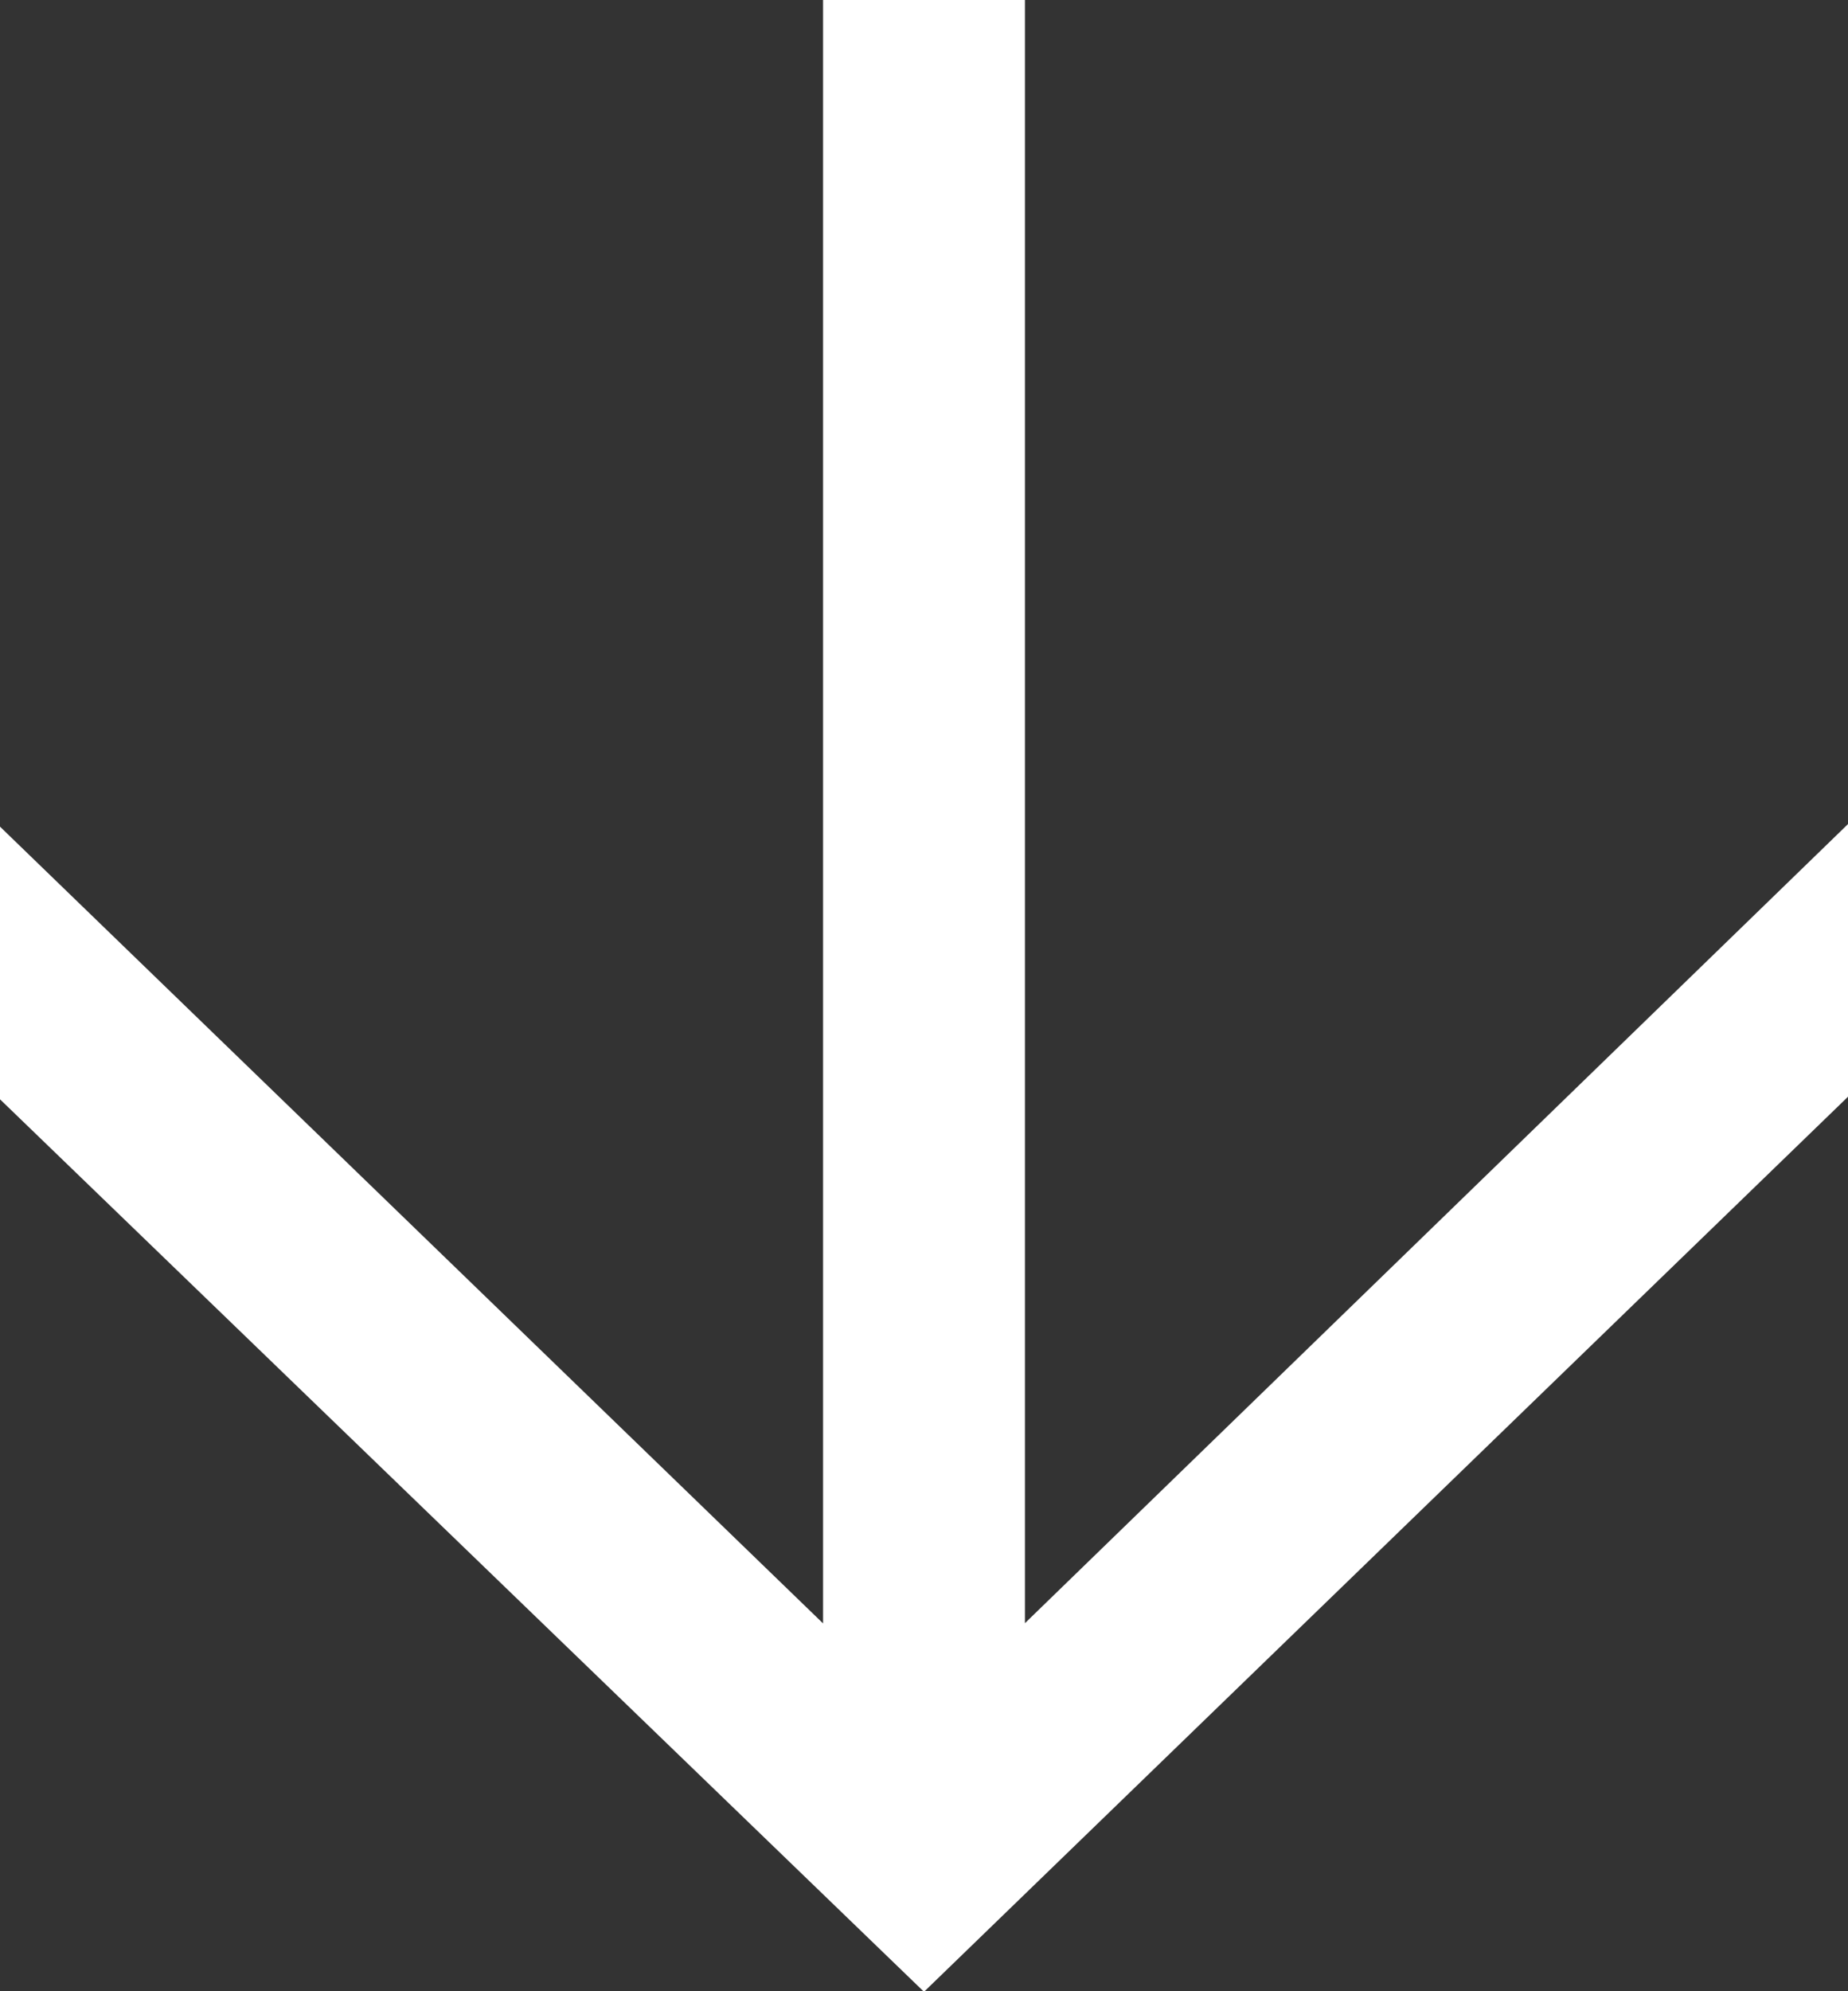<svg width="13" height="14" viewBox="0 0 13 14" fill="none" xmlns="http://www.w3.org/2000/svg">
<rect x="0" y="0" width="13" height="14" fill="#333333" stroke="none"/>
<path id="Vector" d="M5.79 0H7.21V12.621L6.657 11.949L13 5.794V7.711L6.5 14.004L0 7.729V5.812L6.343 11.949L5.79 12.621V0Z" fill="white"/>
</svg>
